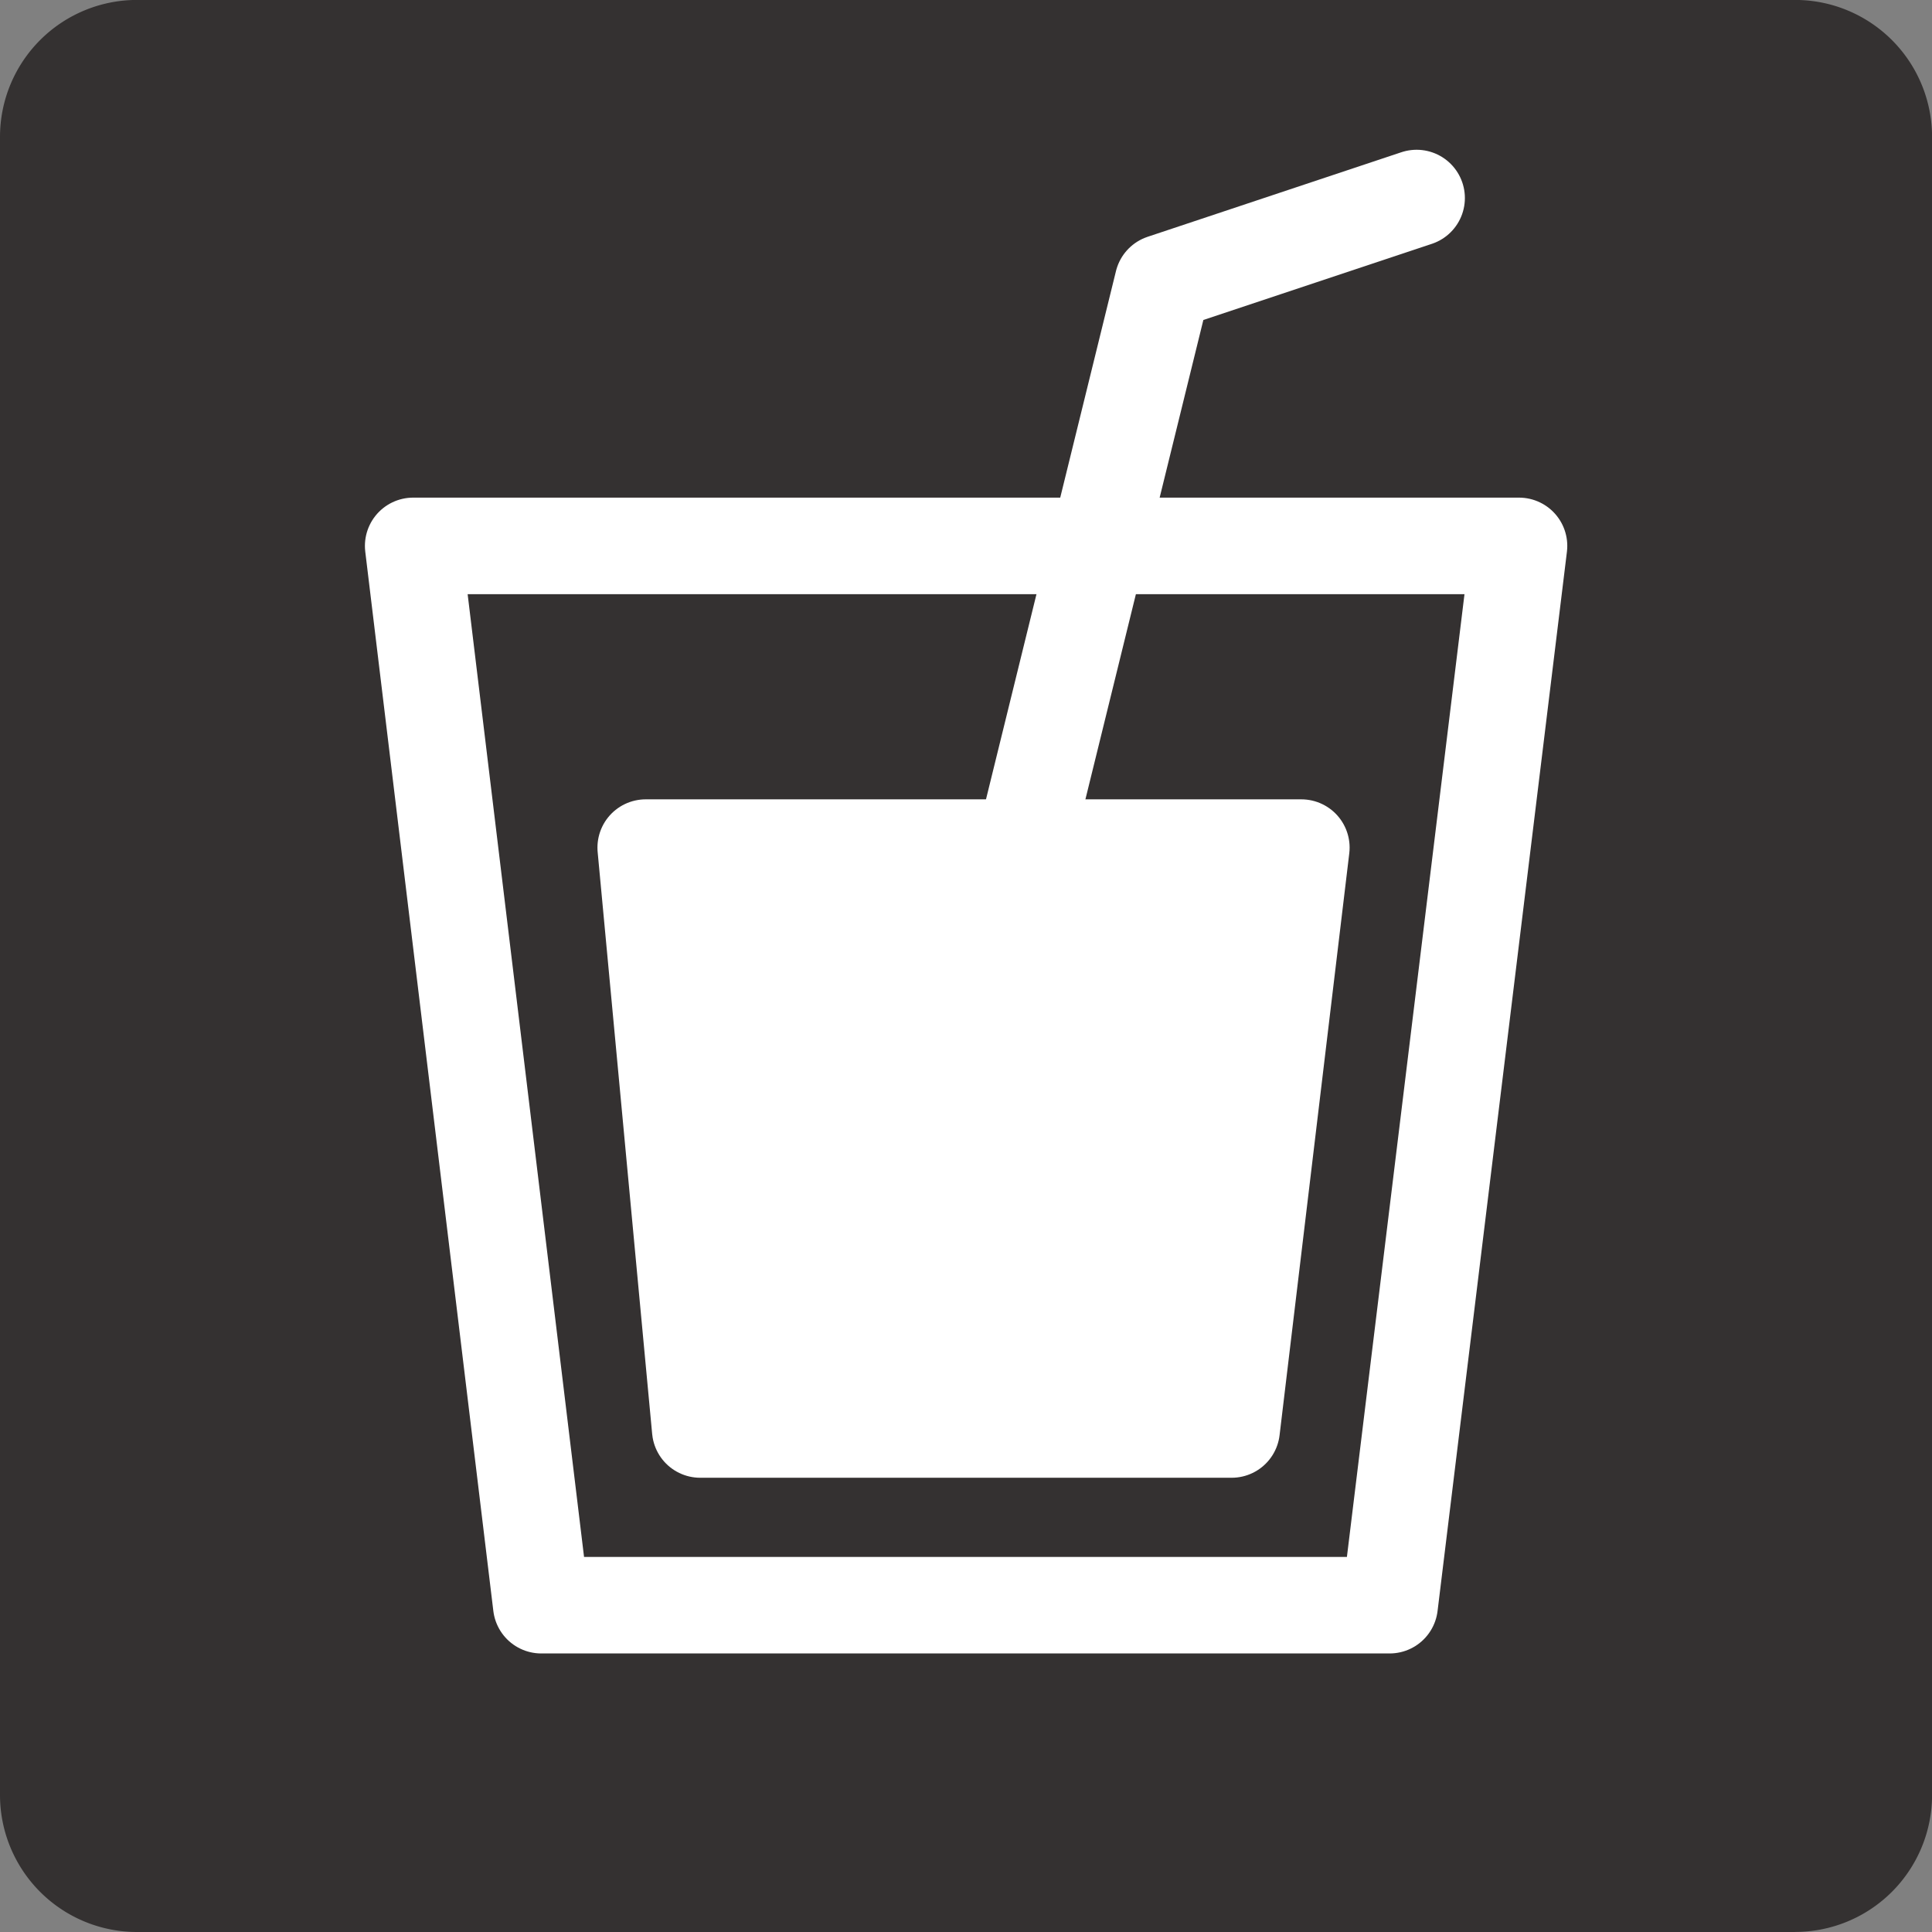 <svg xmlns="http://www.w3.org/2000/svg" width="30.019" height="30.019"><rect width="100%" height="100%" fill="#808080" stroke="none"/><g data-name="グループ 59370"><path fill="#343131" d="M27.89 30.019H2.129A2.129 2.129 0 0 1 0 27.89V2.128A2.129 2.129 0 0 1 2.129-.001H27.89a2.129 2.129 0 0 1 2.13 2.129v25.761a2.129 2.129 0 0 1-2.129 2.129" data-name="パス 5918"/><g stroke="#fff" stroke-linecap="round" stroke-linejoin="round" stroke-width="1.5" data-name="グループ 59329"><path fill="none" d="m23.602 8.482-2.01 16.459H8.41L6.42 8.482Z" data-name="パス 31241"/><path fill="#fff" d="m20.22 13.17-1.083 9.041H10.88l-.847-9.041Z" data-name="パス 31243"/><path fill="none" d="m15.393 15.263 2.675-10.872 3.943-1.314" data-name="パス 31242"/></g></g></svg>